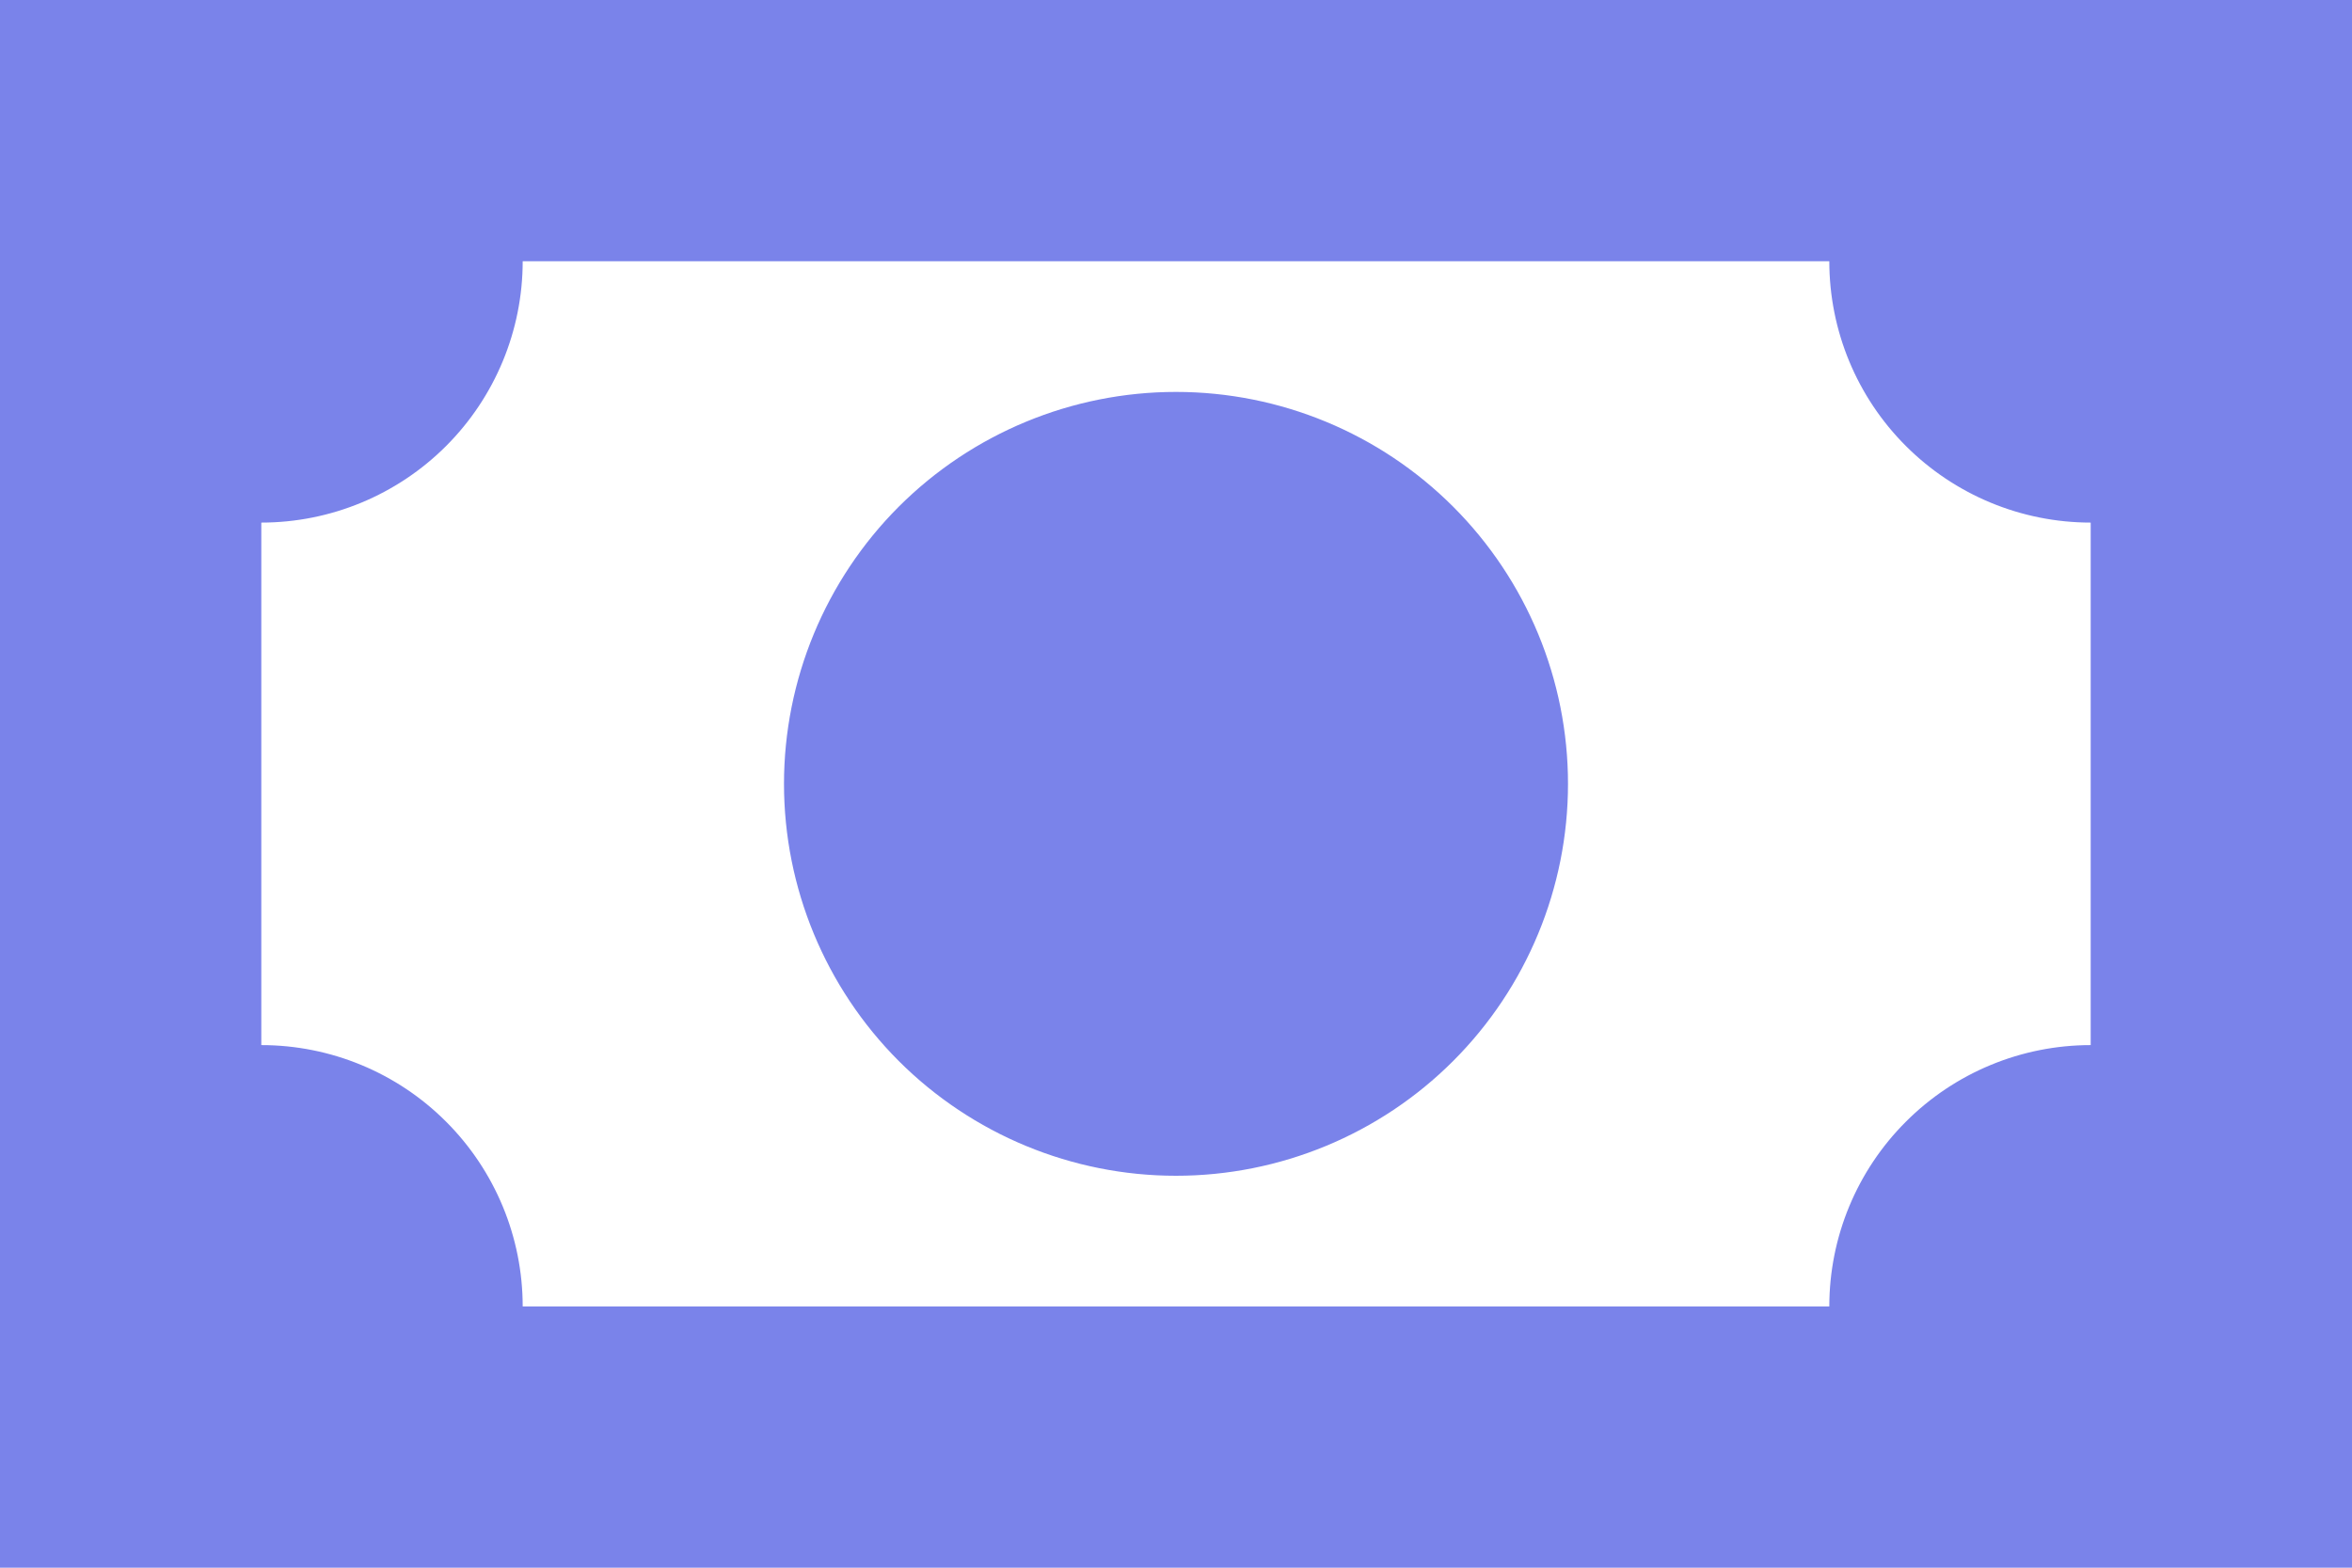 <svg width="30" height="20" viewBox="0 0 30 20" fill="none" xmlns="http://www.w3.org/2000/svg">
<path d="M0 0H30V20H0V0ZM15 5C16.326 5 17.598 5.527 18.535 6.464C19.473 7.402 20 8.674 20 10C20 11.326 19.473 12.598 18.535 13.536C17.598 14.473 16.326 15 15 15C13.674 15 12.402 14.473 11.464 13.536C10.527 12.598 10 11.326 10 10C10 8.674 10.527 7.402 11.464 6.464C12.402 5.527 13.674 5 15 5ZM6.667 3.333C6.667 4.217 6.315 5.065 5.69 5.69C5.065 6.315 4.217 6.667 3.333 6.667V13.333C4.217 13.333 5.065 13.684 5.69 14.31C6.315 14.935 6.667 15.783 6.667 16.667H23.333C23.333 15.783 23.684 14.935 24.31 14.31C24.935 13.684 25.783 13.333 26.667 13.333V6.667C25.783 6.667 24.935 6.315 24.31 5.69C23.684 5.065 23.333 4.217 23.333 3.333H6.667Z" fill="#7A83EA"/>
</svg>
